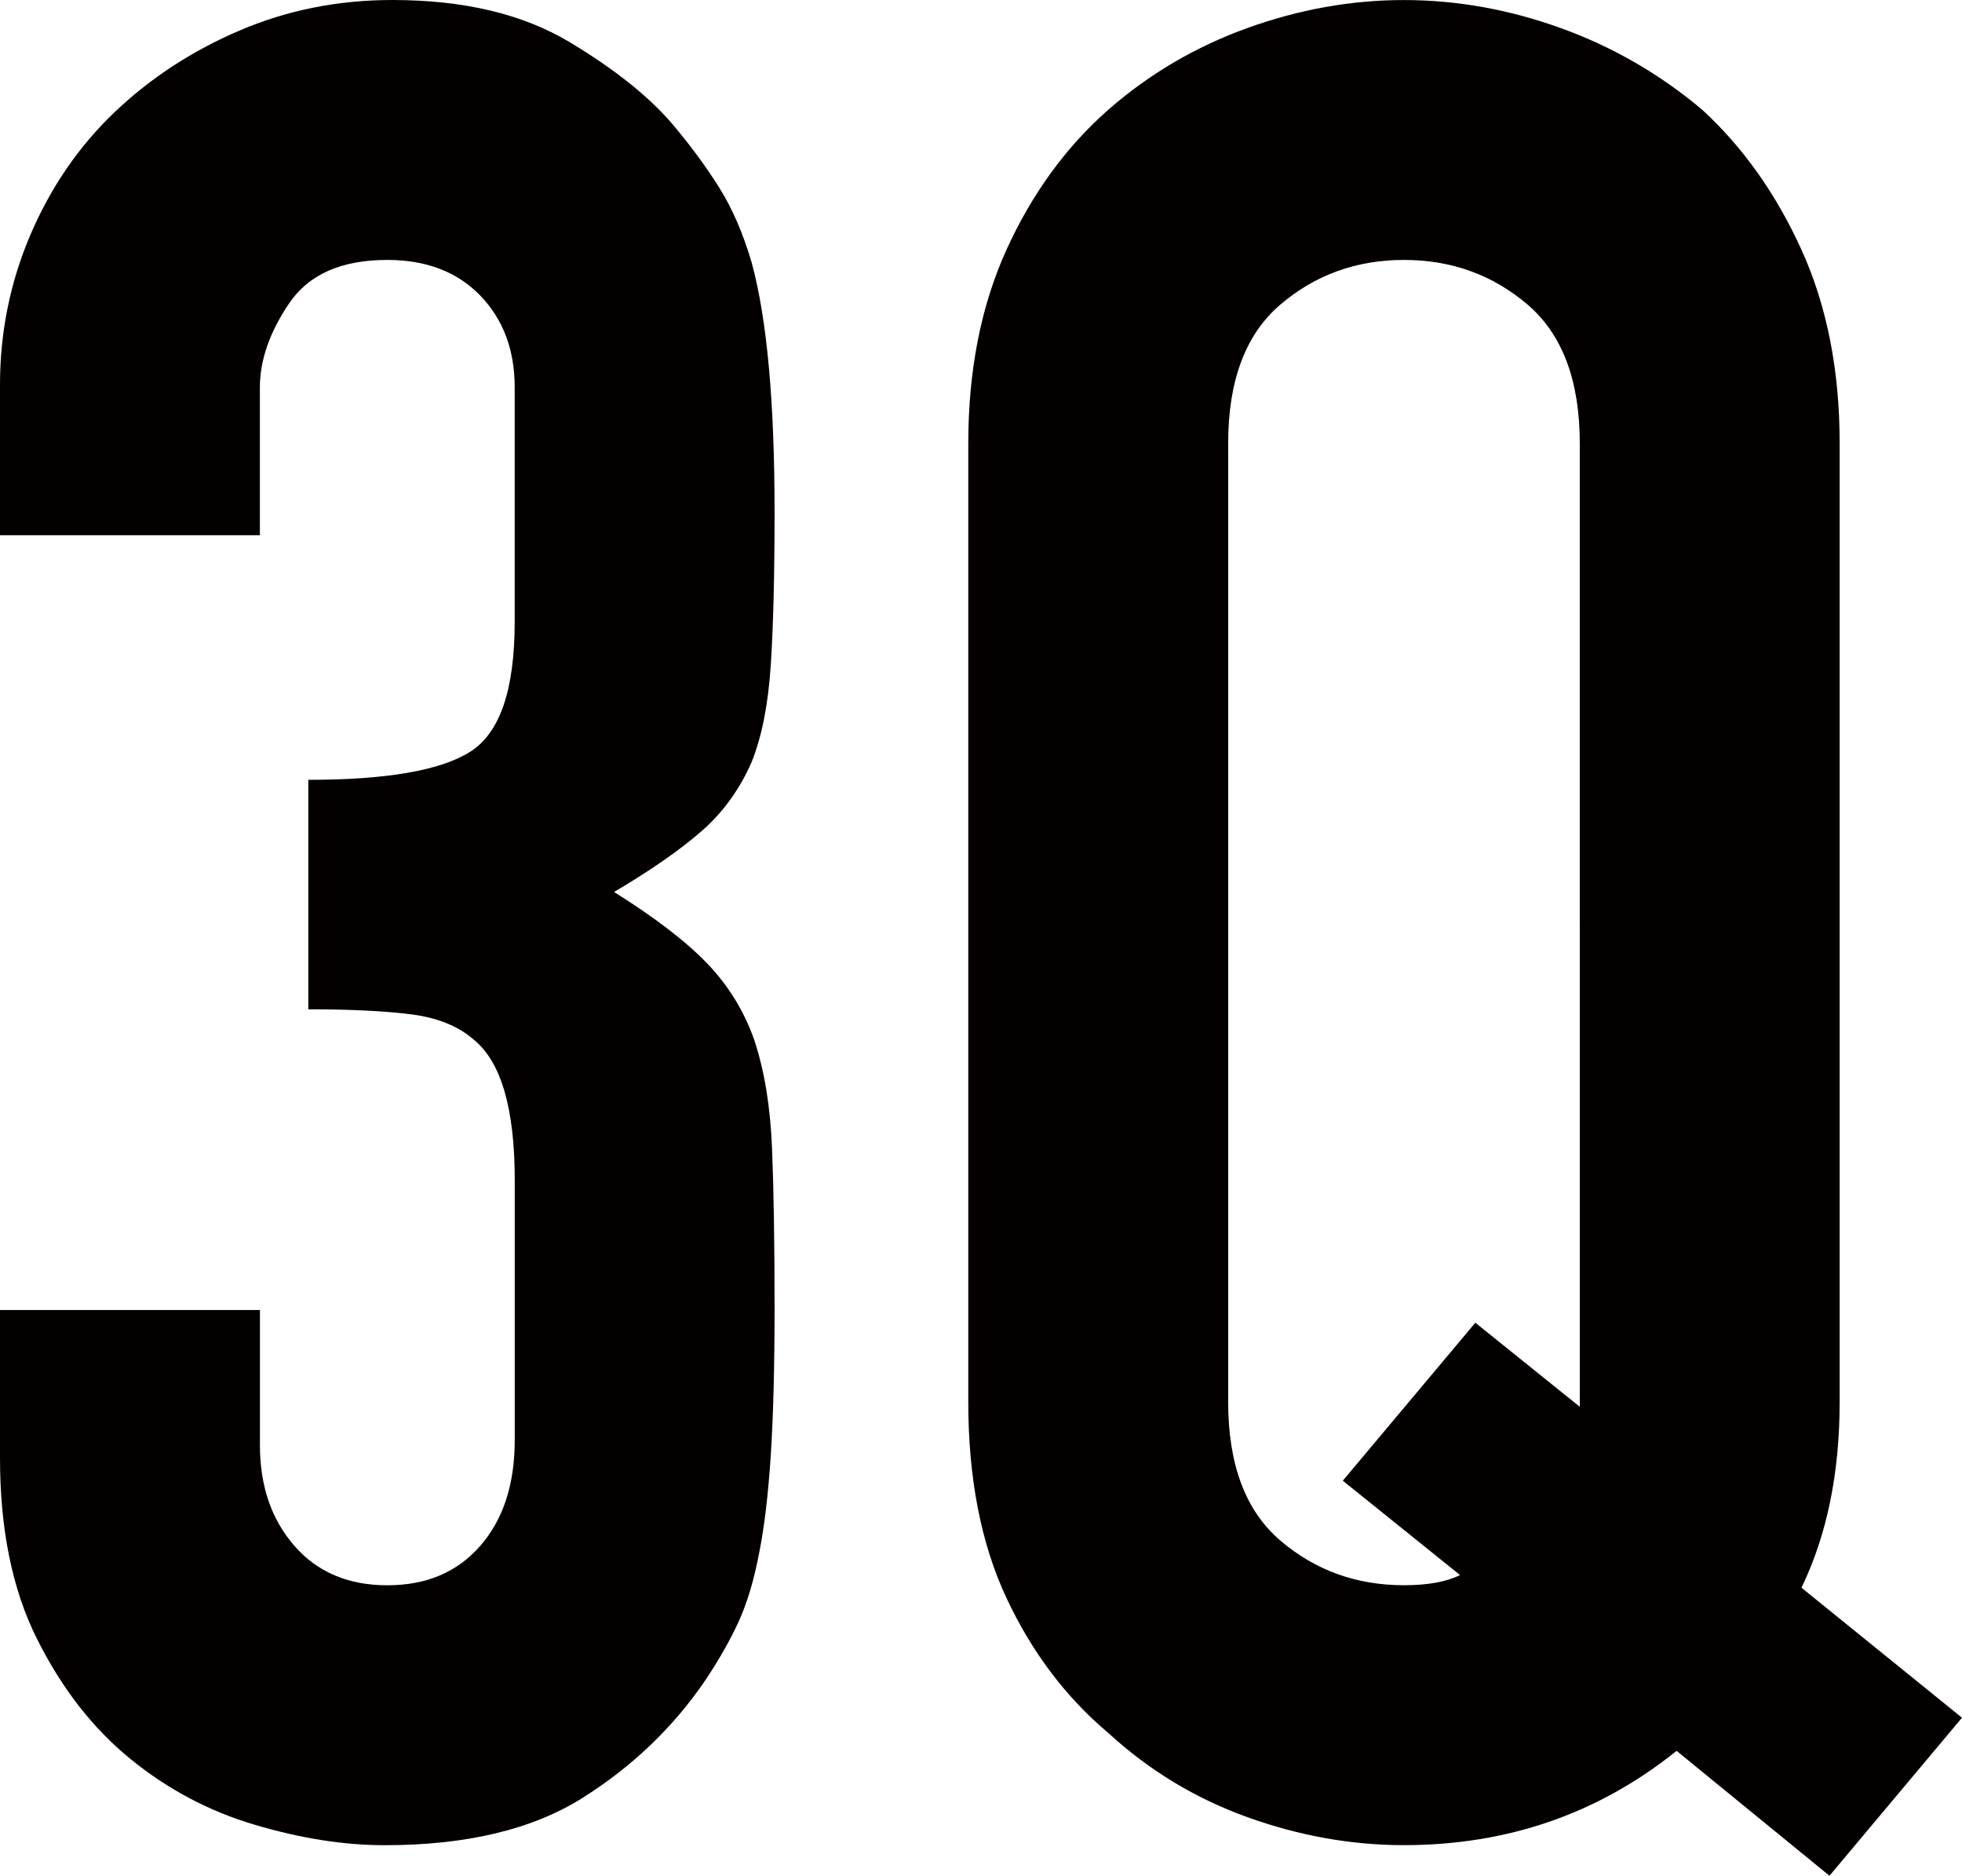 <?xml version="1.0" encoding="UTF-8"?>
<svg id="_レイヤー_1" data-name="レイヤー 1" xmlns="http://www.w3.org/2000/svg" version="1.1" viewBox="0 0 387.3 370.2">
  <defs>
    <style>
      .cls-1 {
        fill: #040000;
        stroke-width: 0px;
      }
    </style>
  </defs>
  <path class="cls-1" d="M60.86,153.91c15.42,0,26.07-1.83,31.94-5.53,5.87-3.68,8.8-12.23,8.8-25.65v-46.28c0-7.37-2.26-13.41-6.79-18.11-4.53-4.68-10.65-7.04-18.36-7.04-9.05,0-15.51,2.86-19.37,8.56-3.86,5.71-5.78,11.24-5.78,16.59v29.18H0v-29.68c0-10.39,2.01-20.28,6.03-29.68,4.03-9.38,9.56-17.43,16.6-24.14,7.04-6.7,15.25-12.08,24.65-16.1C56.66,2.01,66.73,0,77.46,0c14.09,0,25.73,2.77,34.96,8.3,9.22,5.53,16.17,11.15,20.87,16.85,3.35,4.02,6.29,8.04,8.8,12.07,2.51,4.03,4.61,8.89,6.29,14.59,3.02,11.07,4.52,27.5,4.52,49.29,0,12.41-.25,22.47-.75,30.18s-1.76,14.08-3.77,19.11c-2.35,5.37-5.62,9.9-9.81,13.58-4.2,3.69-9.98,7.72-17.35,12.08,8.05,5.03,14.16,9.73,18.36,14.08,4.19,4.36,7.29,9.39,9.3,15.09,2.01,6.03,3.18,13.16,3.52,21.38.33,8.22.5,18.7.5,31.44,0,11.74-.25,21.47-.75,29.18s-1.26,14.08-2.26,19.11c-1.01,5.37-2.35,9.9-4.02,13.59-1.68,3.68-3.86,7.54-6.54,11.56-6.37,9.4-14.51,17.19-24.4,23.4-9.89,6.21-22.89,9.3-38.98,9.3-8.05,0-16.6-1.34-25.65-4.03-9.05-2.67-17.27-7.04-24.65-13.07-7.38-6.03-13.5-13.91-18.36-23.64-4.87-9.73-7.29-21.63-7.29-35.71v-29.18h51.31v26.66c0,8.05,2.26,14.67,6.79,19.87,4.52,5.2,10.64,7.8,18.36,7.8s13.83-2.6,18.36-7.8c4.53-5.2,6.79-12.15,6.79-20.88v-51.31c0-14.08-2.69-23.3-8.05-27.66-3.02-2.68-7.13-4.35-12.33-5.03-5.2-.66-11.99-1-20.37-1v-45.27Z"/>
  <path class="cls-1" d="M191.14,87.52c0-14.41,2.51-27.16,7.54-38.23,5.03-11.06,11.74-20.28,20.12-27.65,8.05-7.04,17.18-12.41,27.41-16.1,10.23-3.69,20.54-5.53,30.93-5.53s20.7,1.84,30.94,5.53c10.22,3.68,19.53,9.05,27.91,16.1,8.05,7.38,14.59,16.59,19.62,27.65,5.03,11.07,7.54,23.82,7.54,38.23v189.13c0,14.08-2.51,26.33-7.54,36.71l31.69,25.66-26.16,31.19-30.18-24.65c-15.43,12.4-33.37,18.61-53.82,18.61-10.4,0-20.71-1.85-30.93-5.53-10.23-3.68-19.37-9.22-27.41-16.59-8.38-7.05-15.09-15.92-20.12-26.66-5.03-10.72-7.54-23.64-7.54-38.72V87.52ZM242.44,276.65c0,12.41,3.43,21.55,10.31,27.41,6.87,5.87,15,8.81,24.39,8.81,4.7,0,8.38-.67,11.07-2.01l-23.14-18.62,26.16-31.18,20.62,16.59V87.52c0-12.39-3.44-21.54-10.31-27.41-6.88-5.86-15.01-8.81-24.4-8.81s-17.52,2.95-24.39,8.81c-6.88,5.87-10.31,15.01-10.31,27.41v189.13Z"/>
</svg>